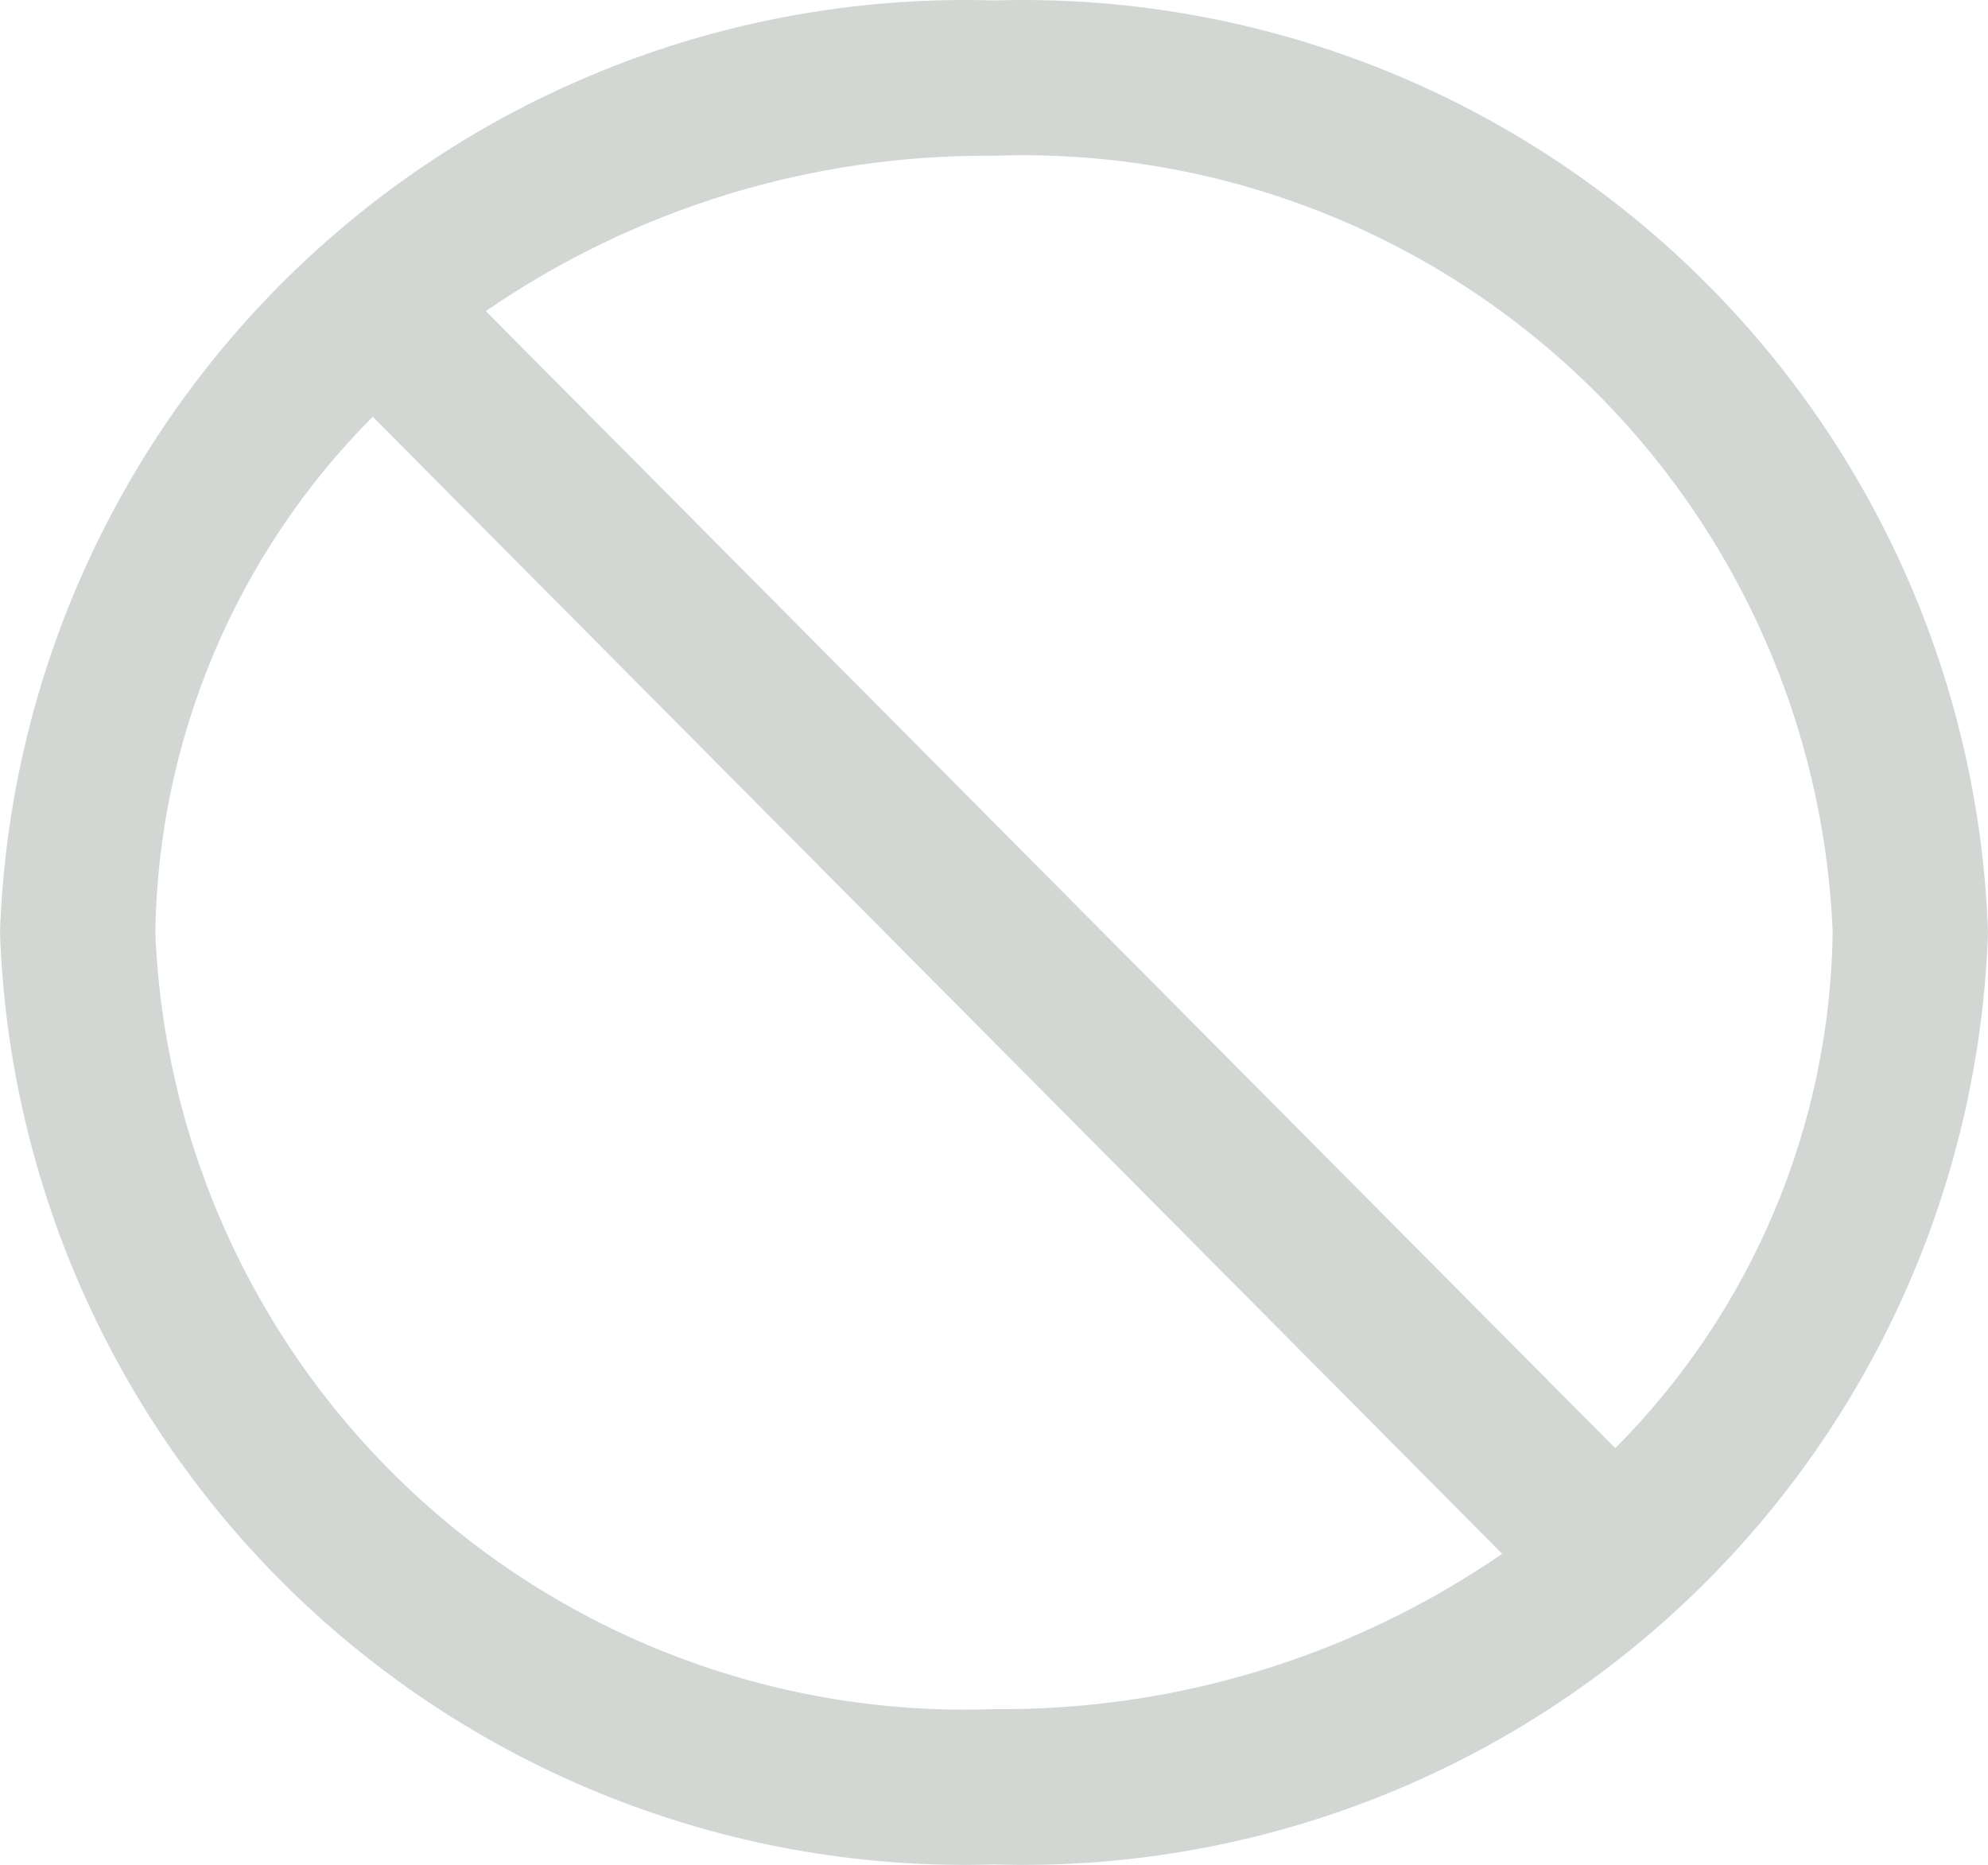 <?xml version="1.0" encoding="UTF-8"?> <svg xmlns="http://www.w3.org/2000/svg" viewBox="0 0 80 75.035" fill="none"><path d="M40 0.018C29.729 -0.292 19.753 3.479 12.256 10.508C4.759 17.536 0.352 27.248 0 37.518C0.352 47.788 4.759 57.5 12.256 64.528C19.753 71.556 29.729 75.328 40 75.018C50.271 75.328 60.247 71.556 67.744 64.528C75.241 57.5 79.647 47.788 80 37.518C79.647 27.248 75.241 17.536 67.744 10.508C60.247 3.479 50.271 -0.292 40 0.018ZM6.25 37.518C6.362 29.727 9.499 22.286 15 16.768L60.45 62.518C54.438 66.653 47.297 68.836 40 68.768C31.386 69.079 22.999 65.966 16.674 60.109C10.349 54.253 6.601 46.13 6.25 37.518ZM65 58.268L19.55 12.518C25.562 8.382 32.703 6.2 40 6.268C48.614 5.957 57.001 9.07 63.326 14.926C69.651 20.782 73.399 28.905 73.75 37.518C73.638 45.308 70.501 52.75 65 58.268Z" fill="#203B2C" fill-opacity="0.2"></path></svg> 
